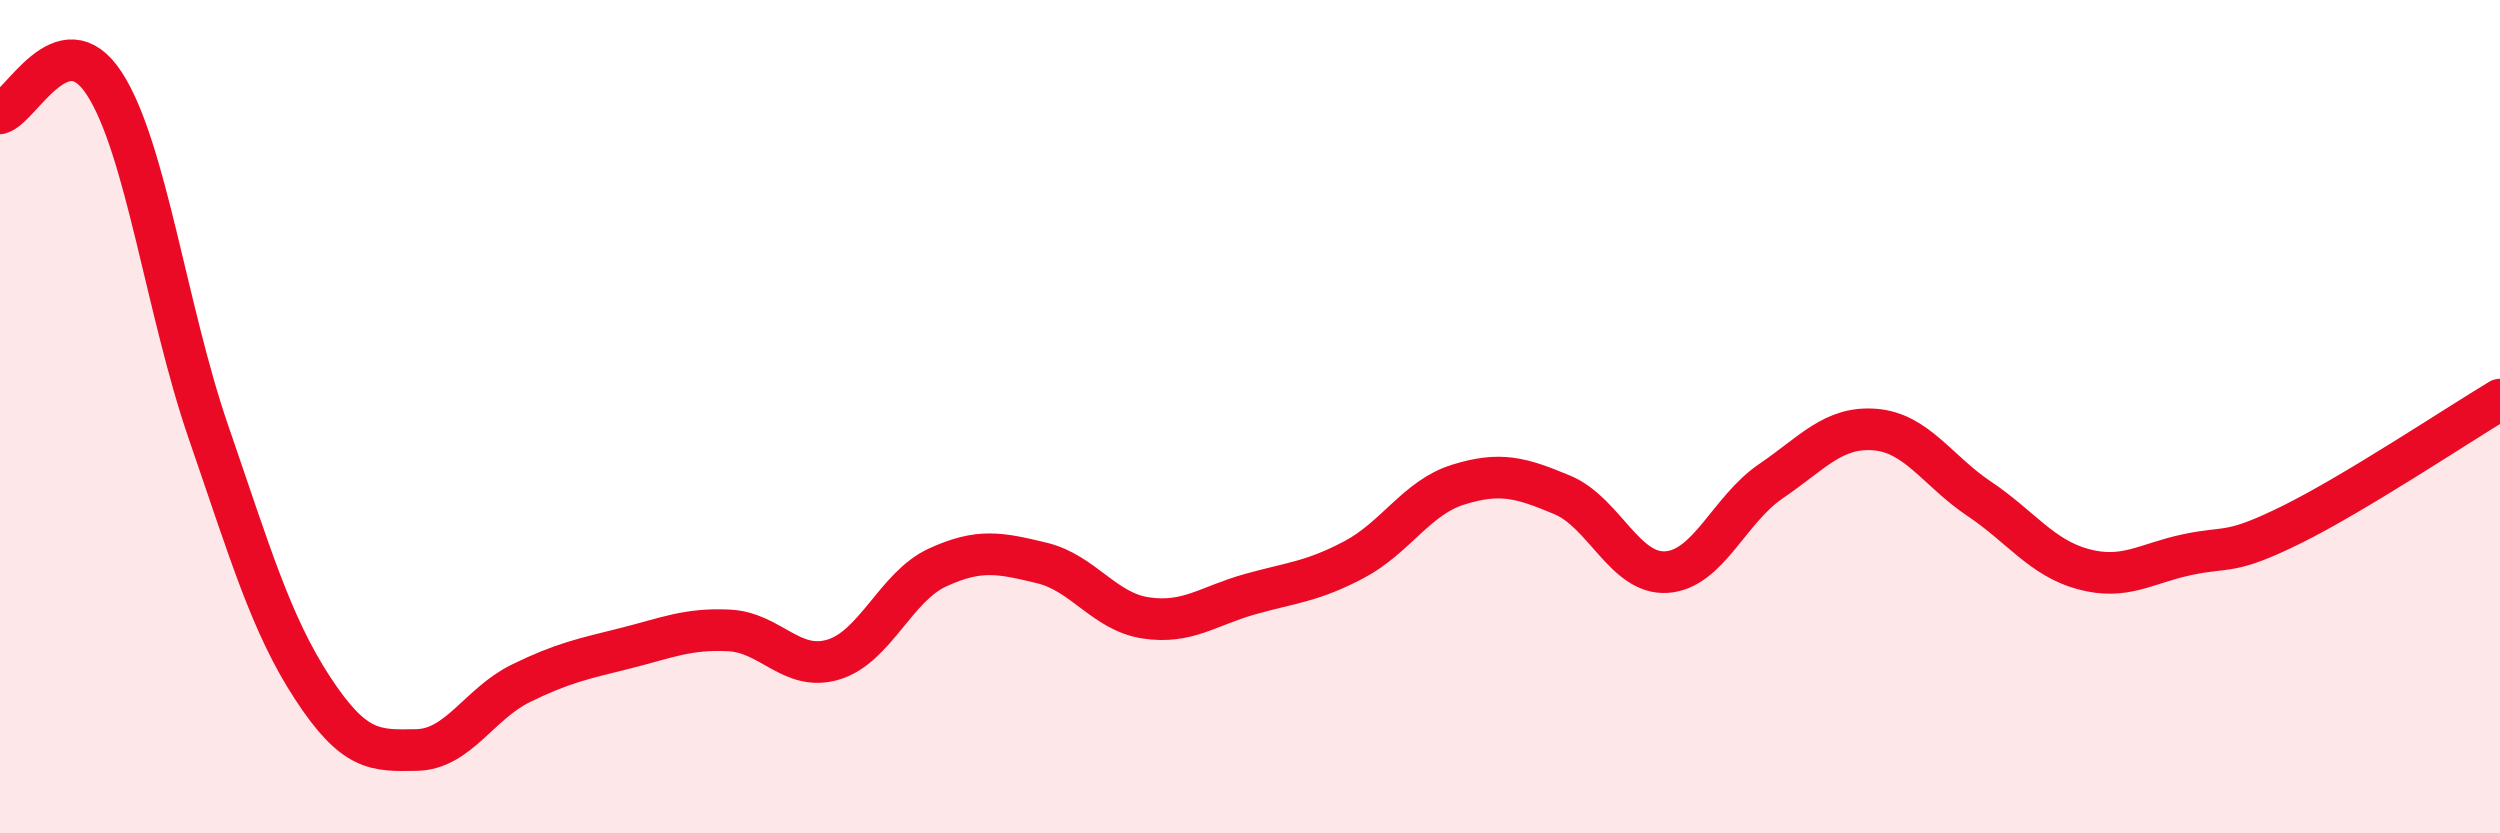 
    <svg width="60" height="20" viewBox="0 0 60 20" xmlns="http://www.w3.org/2000/svg">
      <path
        d="M 0,2.72 C 0.5,2.58 1.5,0.47 2.5,2 C 3.5,3.53 4,7.46 5,10.36 C 6,13.26 6.5,14.98 7.5,16.51 C 8.5,18.04 9,18.02 10,18 C 11,17.98 11.5,16.89 12.5,16.4 C 13.5,15.91 14,15.81 15,15.56 C 16,15.31 16.5,15.08 17.5,15.13 C 18.5,15.18 19,16.13 20,15.83 C 21,15.53 21.5,14.08 22.5,13.62 C 23.5,13.16 24,13.27 25,13.51 C 26,13.75 26.5,14.68 27.5,14.83 C 28.5,14.98 29,14.54 30,14.26 C 31,13.98 31.5,13.96 32.5,13.43 C 33.5,12.9 34,11.94 35,11.63 C 36,11.32 36.5,11.46 37.5,11.88 C 38.5,12.3 39,13.8 40,13.73 C 41,13.66 41.5,12.23 42.5,11.55 C 43.5,10.87 44,10.23 45,10.31 C 46,10.39 46.5,11.3 47.5,11.97 C 48.5,12.64 49,13.39 50,13.66 C 51,13.93 51.5,13.52 52.5,13.31 C 53.5,13.1 53.5,13.33 55,12.59 C 56.5,11.85 59,10.19 60,9.59L60 20L0 20Z"
        fill="#EB0A25"
        opacity="0.1"
        stroke-linecap="round"
        stroke-linejoin="round"
      />
      <path
        d="M 0,2.72 C 0.5,2.58 1.5,0.47 2.5,2 C 3.5,3.53 4,7.46 5,10.36 C 6,13.26 6.5,14.98 7.5,16.51 C 8.5,18.04 9,18.02 10,18 C 11,17.98 11.5,16.89 12.5,16.4 C 13.5,15.91 14,15.81 15,15.56 C 16,15.31 16.5,15.08 17.5,15.13 C 18.5,15.18 19,16.13 20,15.83 C 21,15.53 21.5,14.08 22.5,13.62 C 23.5,13.16 24,13.27 25,13.51 C 26,13.75 26.5,14.68 27.5,14.83 C 28.5,14.98 29,14.54 30,14.26 C 31,13.98 31.5,13.96 32.5,13.43 C 33.5,12.9 34,11.94 35,11.63 C 36,11.32 36.5,11.46 37.5,11.88 C 38.5,12.3 39,13.8 40,13.73 C 41,13.66 41.5,12.23 42.5,11.55 C 43.5,10.87 44,10.23 45,10.31 C 46,10.39 46.5,11.3 47.5,11.97 C 48.5,12.64 49,13.39 50,13.66 C 51,13.93 51.5,13.52 52.5,13.31 C 53.5,13.1 53.5,13.33 55,12.59 C 56.5,11.85 59,10.19 60,9.59"
        stroke="#EB0A25"
        stroke-width="1"
        fill="none"
        stroke-linecap="round"
        stroke-linejoin="round"
      />
    </svg>
  